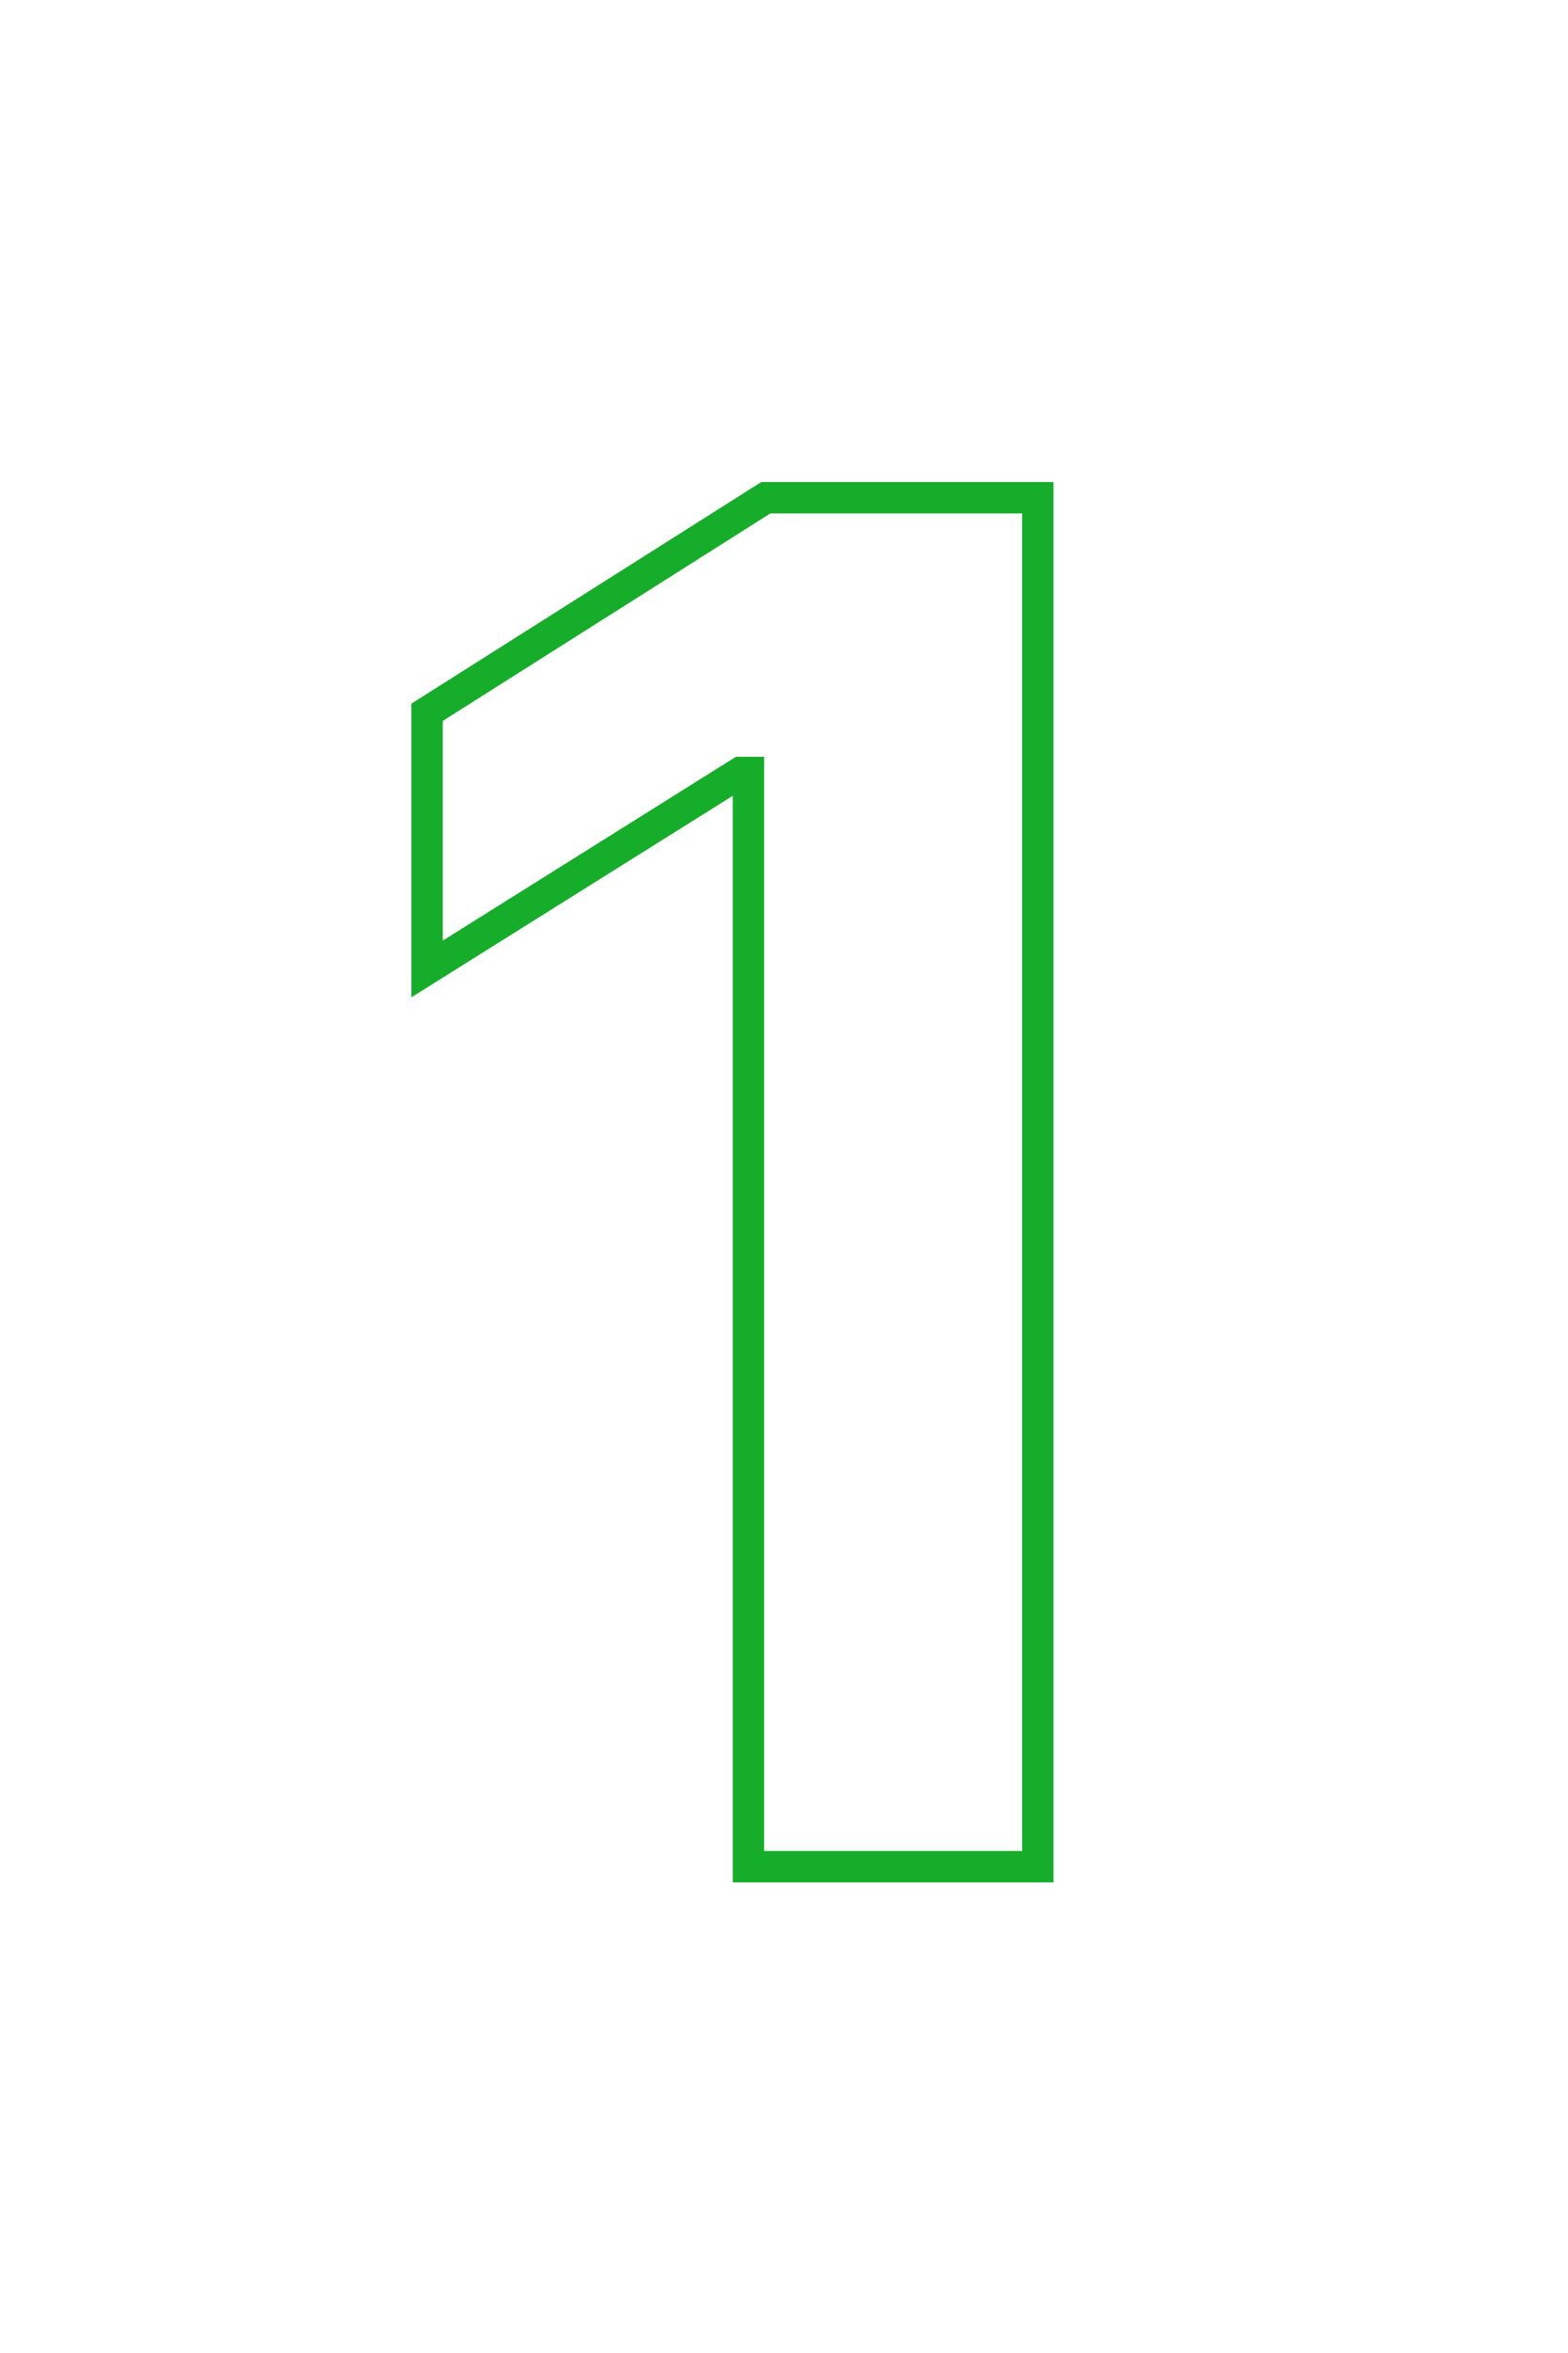 <?xml version="1.0" encoding="UTF-8"?> <svg xmlns="http://www.w3.org/2000/svg" width="100" height="150" viewBox="0 0 100 150" fill="none"> <path d="M66.187 31.727H67.187V30.727H66.187V31.727ZM66.187 119V120H67.187V119H66.187ZM47.735 119H46.735V120H47.735V119ZM47.735 49.242H48.735V48.242H47.735V49.242ZM47.224 49.242V48.242H46.937L46.693 48.394L47.224 49.242ZM27.238 61.77H26.238V63.577L27.769 62.617L27.238 61.77ZM27.238 45.406L26.703 44.561L26.238 44.856V45.406H27.238ZM48.843 31.727V30.727H48.553L48.309 30.882L48.843 31.727ZM65.187 31.727V119H67.187V31.727H65.187ZM66.187 118H47.735V120H66.187V118ZM48.735 119V49.242H46.735V119H48.735ZM47.735 48.242H47.224V50.242H47.735V48.242ZM46.693 48.394L26.707 60.923L27.769 62.617L47.755 50.089L46.693 48.394ZM28.238 61.77V45.406H26.238V61.77H28.238ZM27.773 46.251L49.378 32.572L48.309 30.882L26.703 44.561L27.773 46.251ZM48.843 32.727H66.187V30.727H48.843V32.727Z" fill="#15AD29"></path> </svg> 